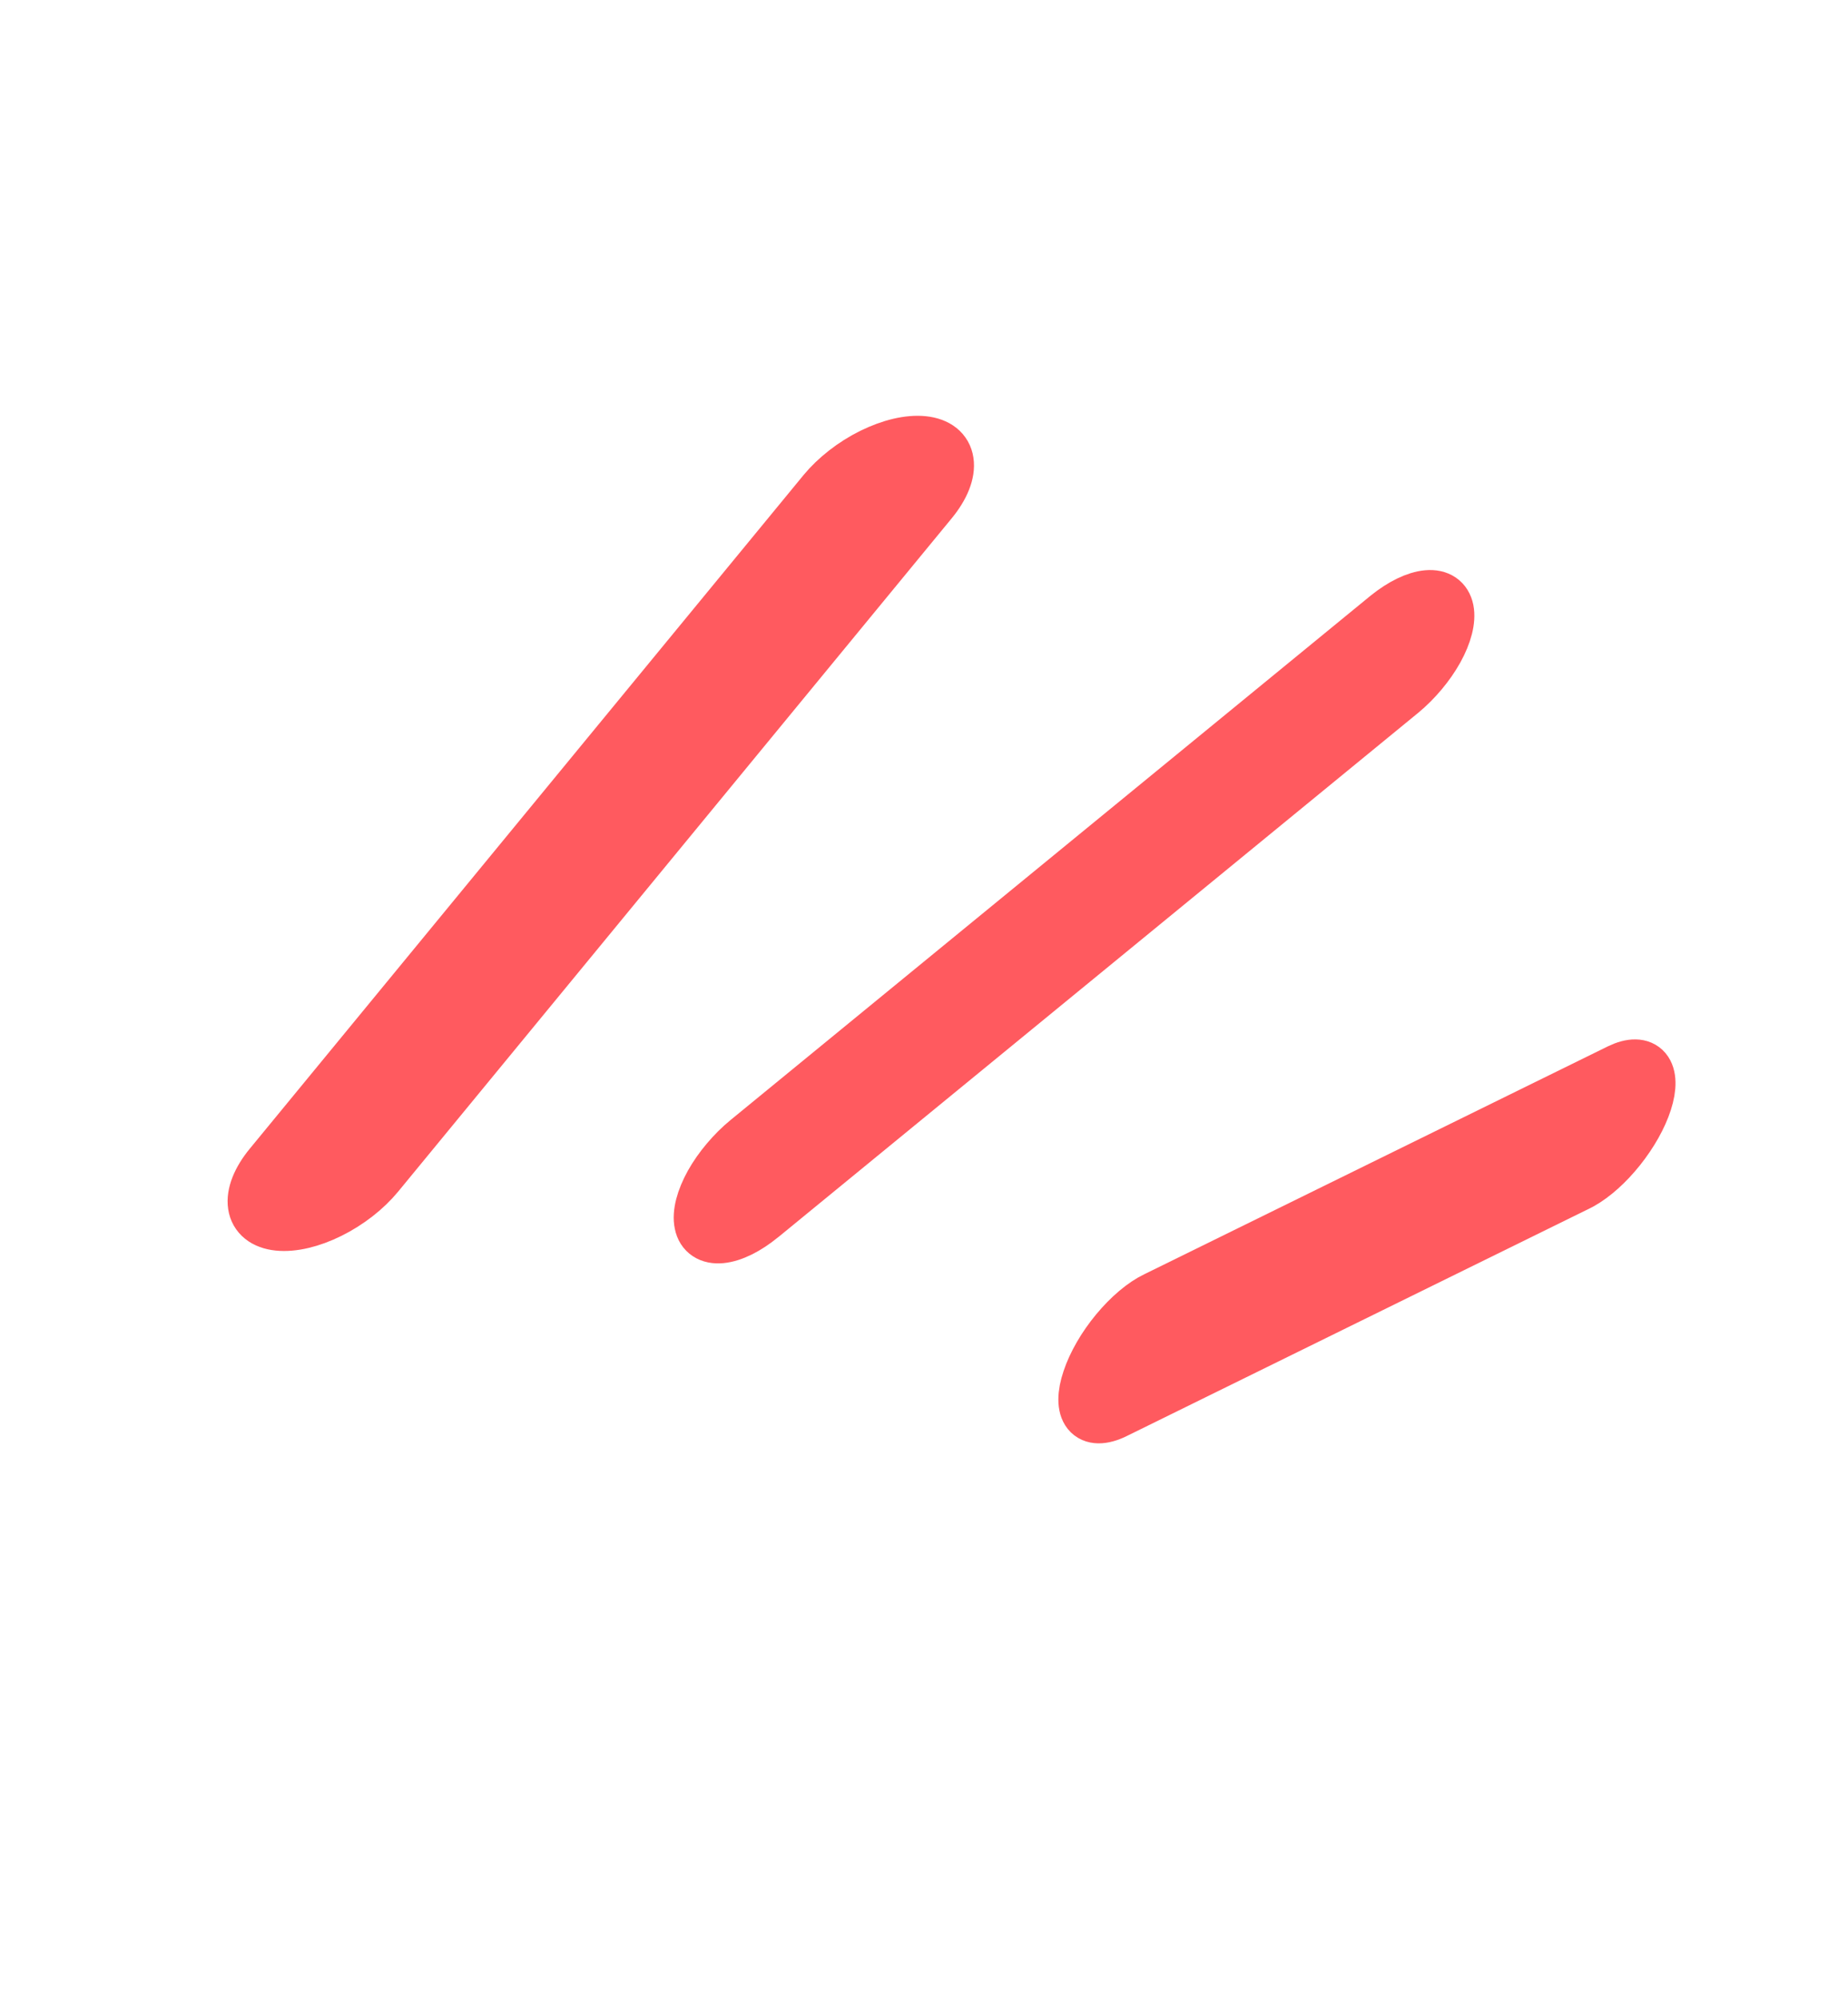 <svg width="37" height="40" viewBox="0 0 37 40" fill="none" xmlns="http://www.w3.org/2000/svg">
<g id="Expression-Illustration">
<path id="Path 40151" d="M18.487 8.831C18.343 8.816 18.176 8.83 17.997 8.872C17.818 8.914 17.63 8.984 17.443 9.076C17.256 9.169 17.074 9.283 16.908 9.413C16.742 9.542 16.595 9.684 16.474 9.83L5.388 23.316C5.145 23.611 5.028 23.906 5.063 24.136C5.097 24.366 5.28 24.512 5.571 24.542C5.863 24.572 6.238 24.484 6.616 24.296C6.993 24.109 7.341 23.838 7.584 23.543L18.671 10.057C18.913 9.762 19.03 9.467 18.995 9.237C18.961 9.007 18.778 8.861 18.487 8.831Z" fill="#FF5A5F" stroke="#FF5A5F" stroke-width="1"/>
<path id="Path 40152" d="M15.264 24.385L28.076 13.887C28.366 13.647 28.626 13.336 28.801 13.022C28.975 12.707 29.049 12.415 29.008 12.208C28.966 12.001 28.812 11.896 28.578 11.916C28.344 11.936 28.05 12.079 27.759 12.313L14.944 22.812C14.799 22.931 14.66 23.069 14.534 23.219C14.408 23.368 14.298 23.525 14.21 23.682C14.123 23.839 14.059 23.993 14.023 24.133C13.987 24.274 13.979 24.4 14.001 24.503C14.021 24.606 14.071 24.685 14.146 24.734C14.221 24.784 14.32 24.804 14.437 24.793C14.555 24.782 14.688 24.74 14.83 24.67C14.973 24.599 15.12 24.502 15.265 24.383L15.264 24.385Z" fill="#FF5A5F" stroke="#FF5A5F" stroke-width="1"/>
<path id="Path 40153" d="M32.413 21.399L23.129 25.963C23.003 26.023 22.867 26.114 22.73 26.23C22.593 26.346 22.457 26.485 22.33 26.638C22.203 26.792 22.088 26.956 21.992 27.123C21.896 27.29 21.82 27.455 21.769 27.609C21.717 27.763 21.69 27.903 21.69 28.021C21.69 28.14 21.717 28.234 21.769 28.299C21.822 28.364 21.898 28.398 21.995 28.399C22.092 28.4 22.207 28.369 22.333 28.307L31.618 23.741L31.669 23.714C31.923 23.573 32.202 23.323 32.446 23.017C32.69 22.711 32.881 22.372 32.977 22.072C33.074 21.771 33.069 21.534 32.964 21.408C32.858 21.282 32.661 21.279 32.413 21.399Z" fill="#FF5A5F" stroke="#FF5A5F" stroke-width="1"/>
</g>
</svg>

